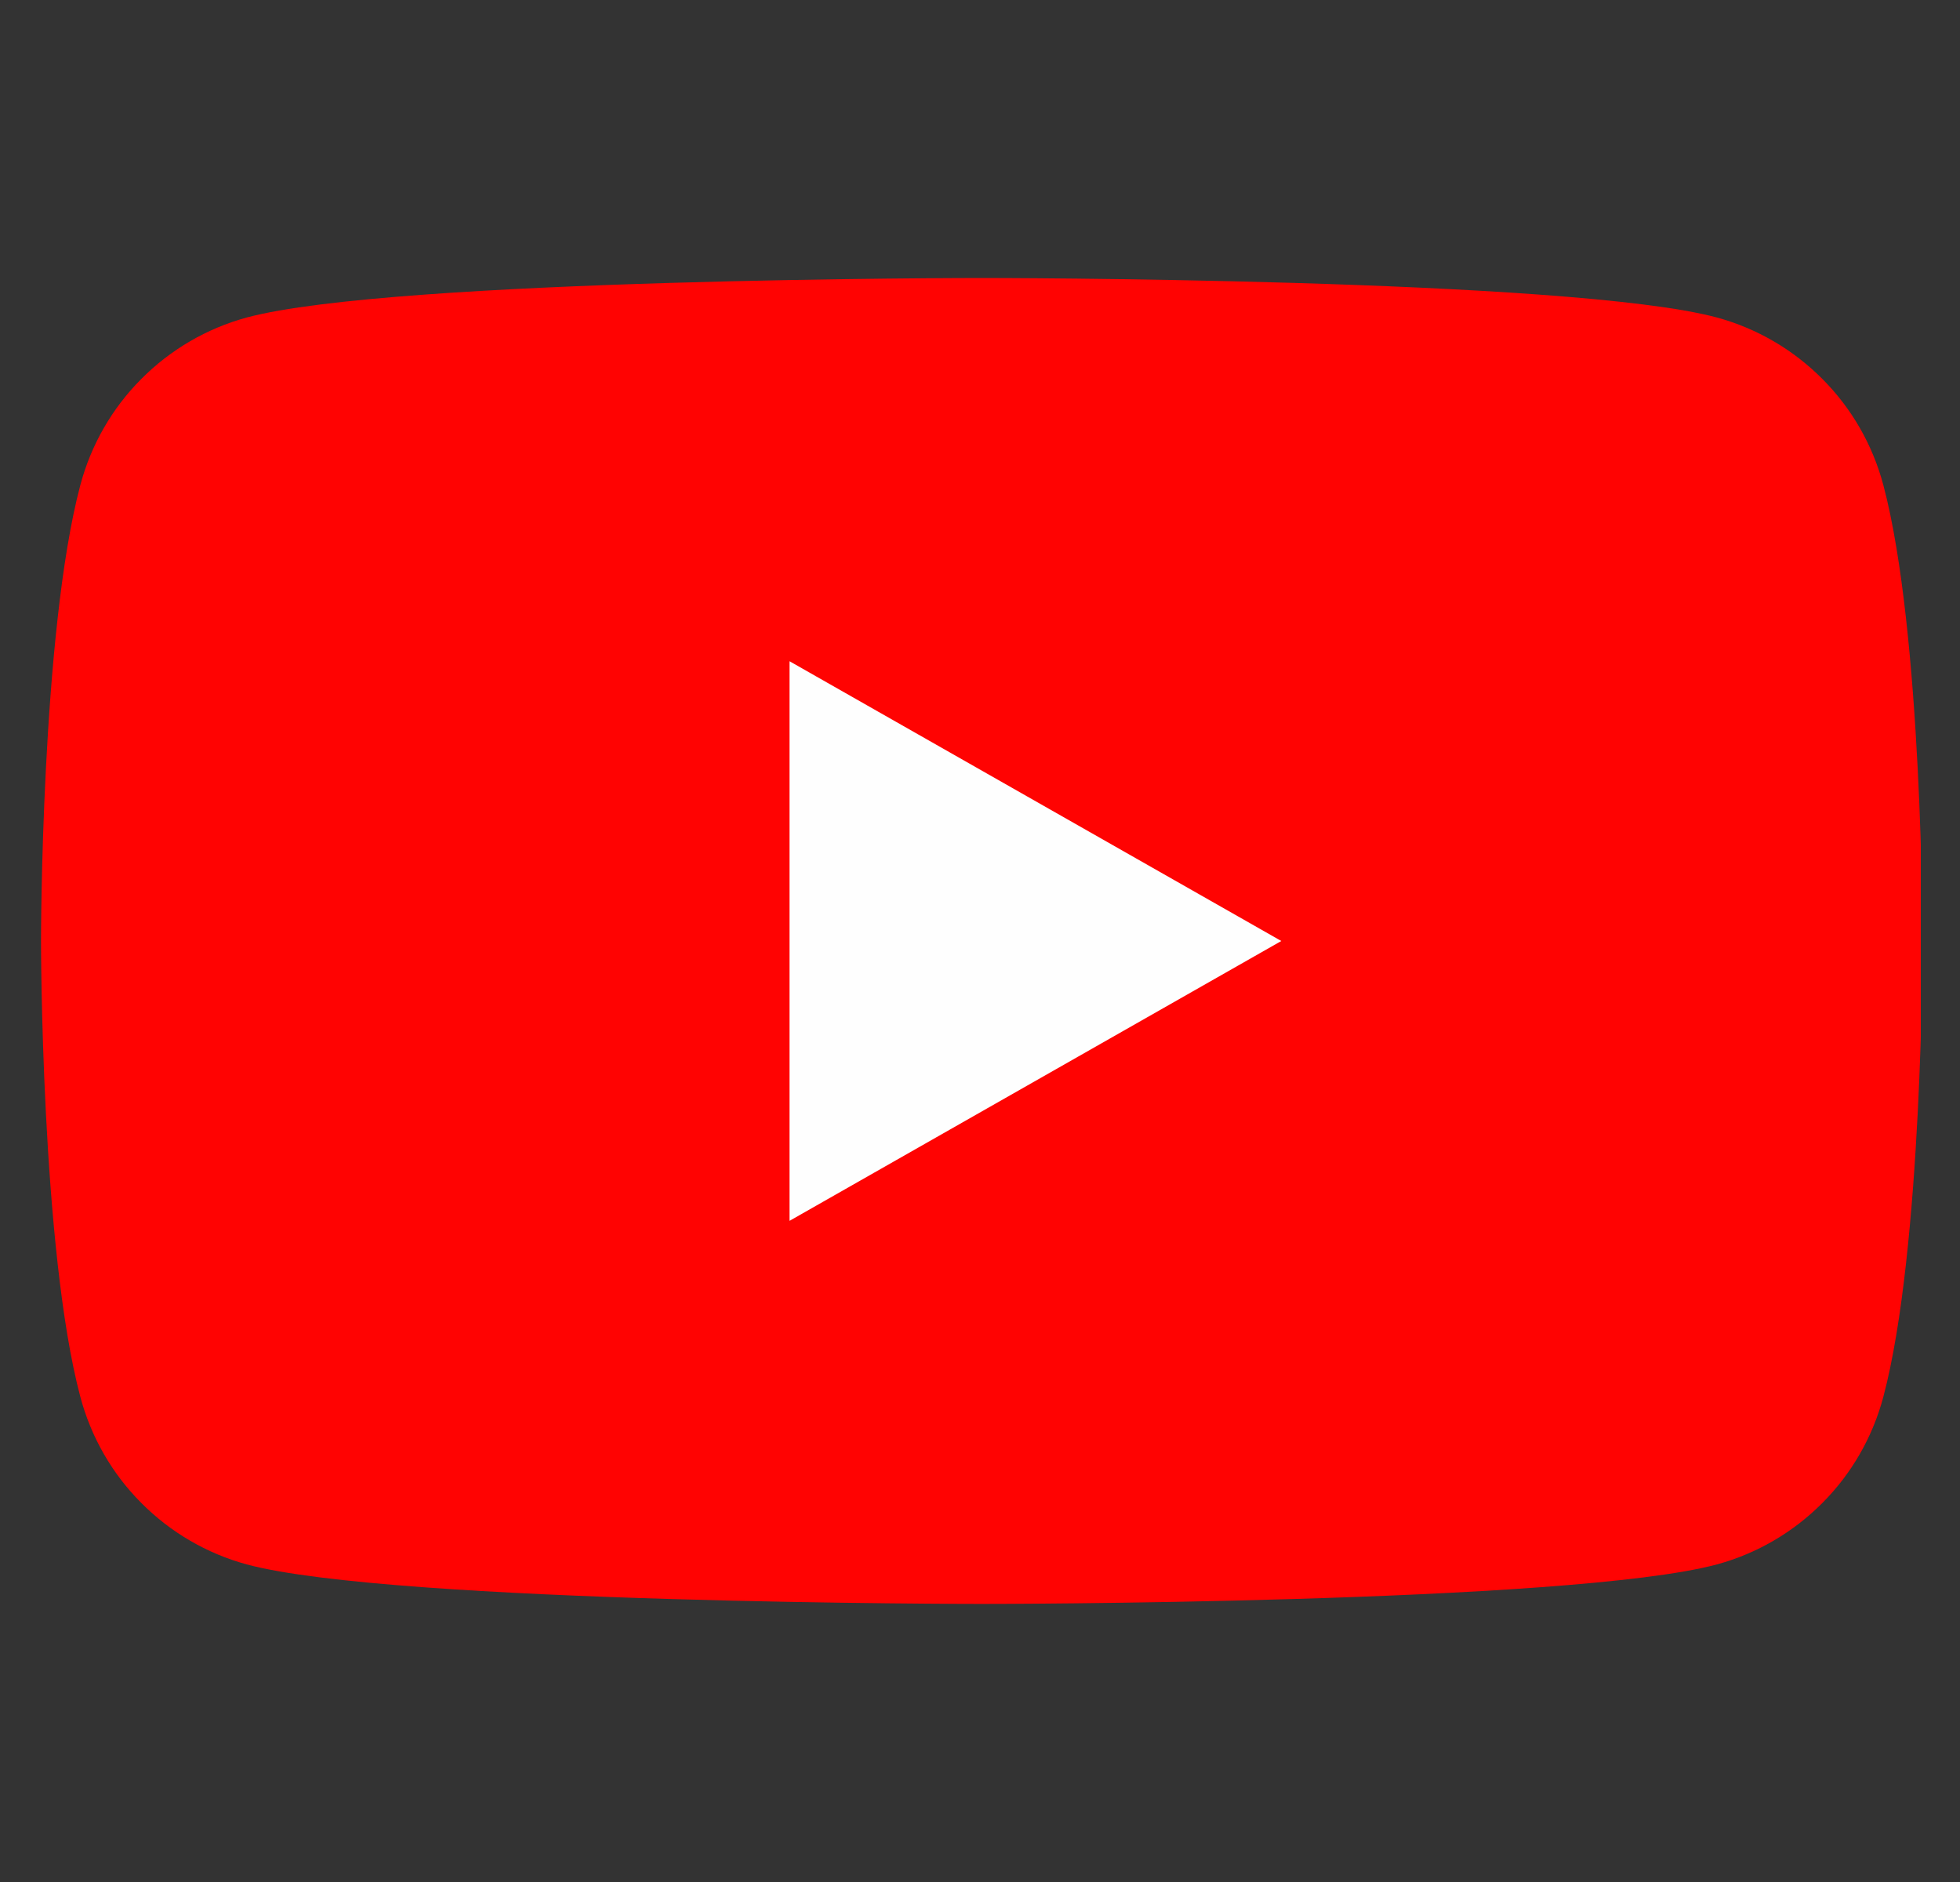 <svg width="25" height="24" viewBox="0 0 25 24" fill="none" xmlns="http://www.w3.org/2000/svg">
<rect x="0" y="0" width="25" height="24" fill="#333333" stroke="none"/>
<g clip-path="url(#clip0_4929_33906)">
<path d="M24.022 6.185C23.886 5.674 23.619 5.208 23.246 4.834C22.874 4.459 22.41 4.188 21.9 4.049C20.023 3.545 12.523 3.545 12.523 3.545C12.523 3.545 5.023 3.545 3.147 4.049C2.637 4.188 2.173 4.459 1.801 4.834C1.428 5.208 1.161 5.674 1.025 6.185C0.523 8.069 0.523 11.999 0.523 11.999C0.523 11.999 0.523 15.93 1.025 17.814C1.161 18.325 1.428 18.791 1.801 19.165C2.173 19.54 2.637 19.811 3.147 19.95C5.023 20.454 12.523 20.454 12.523 20.454C12.523 20.454 20.023 20.454 21.9 19.95C22.41 19.811 22.874 19.54 23.246 19.165C23.619 18.791 23.886 18.325 24.022 17.814C24.523 15.93 24.523 11.999 24.523 11.999C24.523 11.999 24.523 8.069 24.022 6.185Z" fill="#FF0302"/>
<path d="M10.07 15.569V8.432L16.343 12L10.07 15.569Z" fill="#FEFEFE"/>
</g>
<defs>
<clipPath id="clip0_4929_33906">
<rect width="24" height="24" fill="white" transform="translate(0.5)"/>
</clipPath>
</defs>
</svg>

